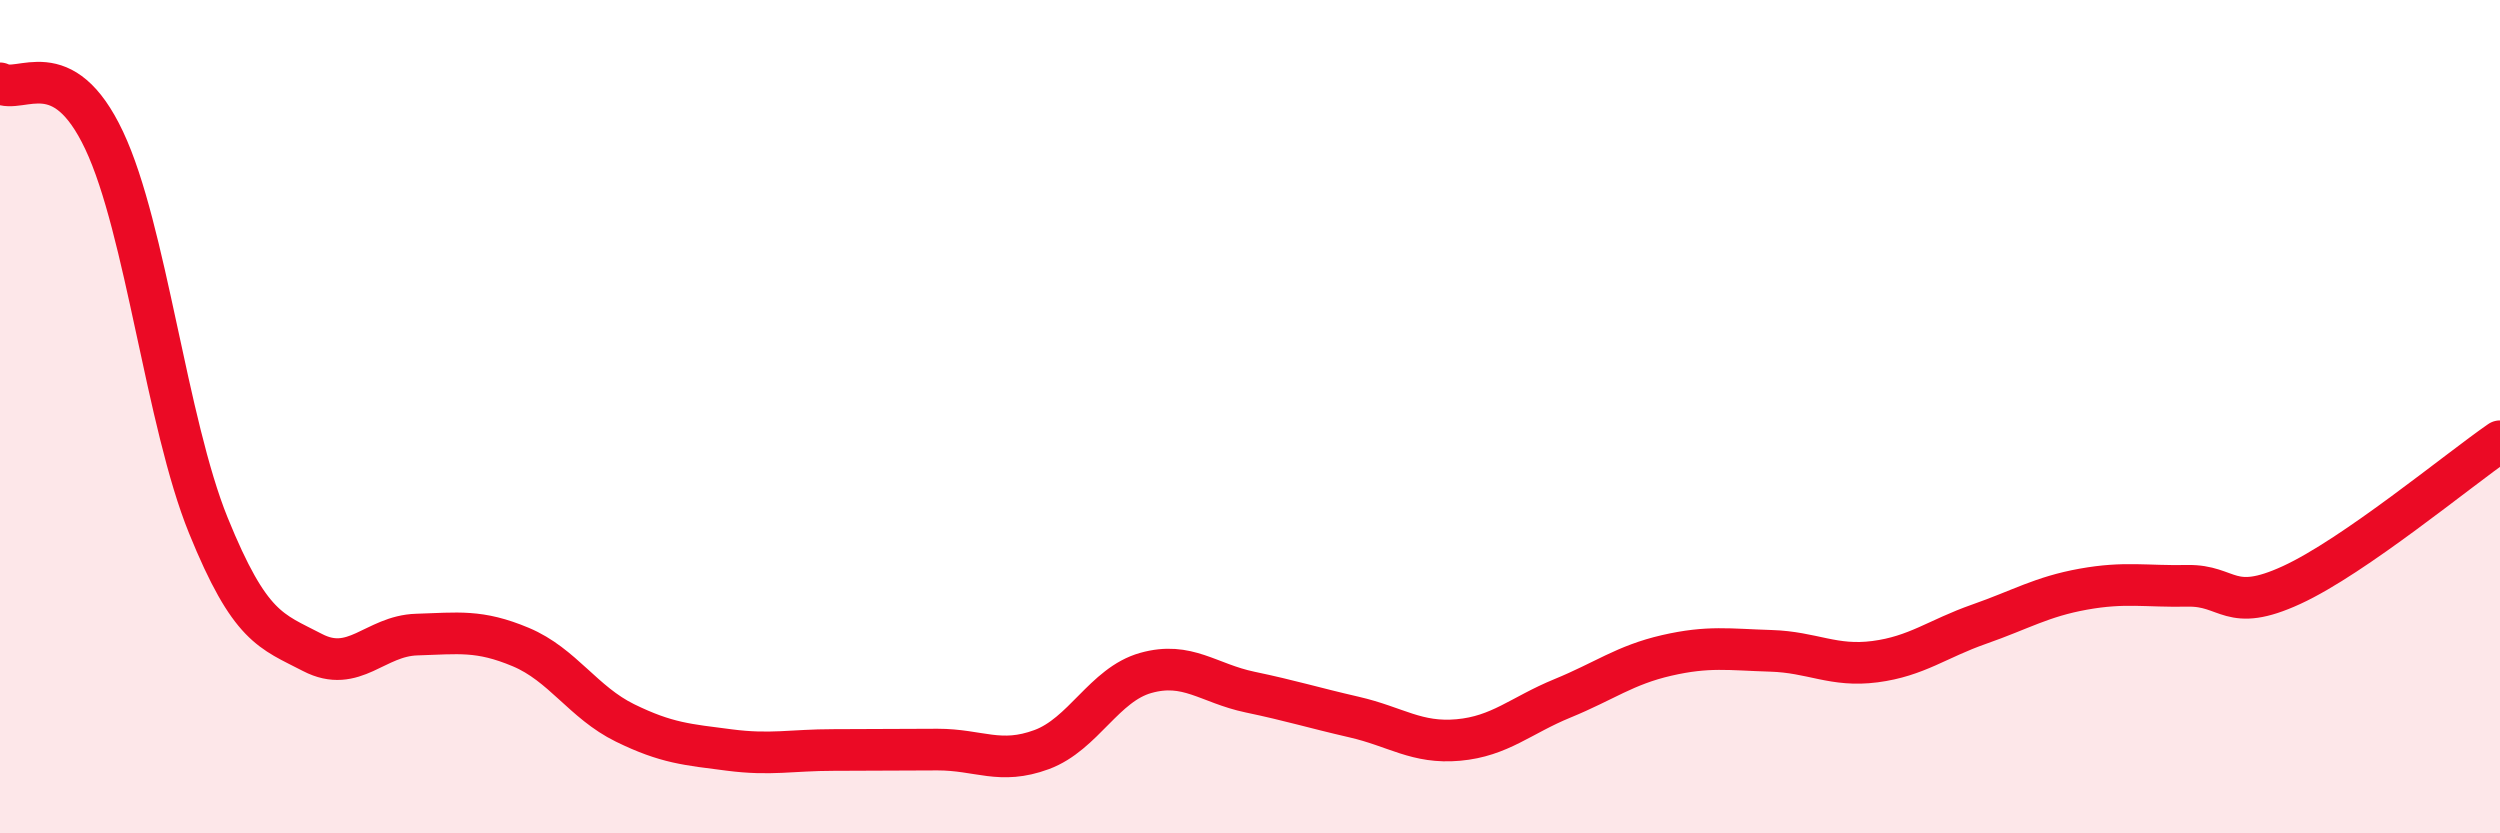 
    <svg width="60" height="20" viewBox="0 0 60 20" xmlns="http://www.w3.org/2000/svg">
      <path
        d="M 0,2 C 0.5,2.27 1.5,1.25 2.5,3.37 C 3.5,5.49 4,10.15 5,12.61 C 6,15.07 6.5,15.14 7.5,15.66 C 8.5,16.18 9,15.26 10,15.23 C 11,15.2 11.5,15.11 12.5,15.53 C 13.5,15.95 14,16.86 15,17.35 C 16,17.84 16.5,17.87 17.5,18 C 18.5,18.13 19,18 20,18 C 21,18 21.5,17.99 22.5,17.99 C 23.5,17.99 24,18.36 25,17.99 C 26,17.62 26.5,16.43 27.5,16.15 C 28.5,15.87 29,16.4 30,16.61 C 31,16.82 31.5,16.98 32.5,17.21 C 33.5,17.44 34,17.85 35,17.76 C 36,17.67 36.5,17.17 37.5,16.76 C 38.5,16.35 39,15.96 40,15.73 C 41,15.5 41.5,15.59 42.5,15.62 C 43.5,15.65 44,16.01 45,15.88 C 46,15.75 46.5,15.33 47.5,14.98 C 48.5,14.63 49,14.32 50,14.14 C 51,13.96 51.5,14.08 52.5,14.06 C 53.5,14.04 53.5,14.73 55,14.04 C 56.5,13.35 59,11.28 60,10.59L60 20L0 20Z"
        fill="#EB0A25"
        opacity="0.1"
        stroke-linecap="round"
        stroke-linejoin="round"
      />
      <path
        d="M 0,2 C 0.5,2.27 1.5,1.25 2.5,3.37 C 3.5,5.49 4,10.15 5,12.61 C 6,15.07 6.5,15.14 7.5,15.66 C 8.5,16.18 9,15.26 10,15.23 C 11,15.2 11.5,15.11 12.5,15.53 C 13.5,15.95 14,16.86 15,17.35 C 16,17.84 16.5,17.87 17.5,18 C 18.5,18.13 19,18 20,18 C 21,18 21.5,17.99 22.5,17.99 C 23.5,17.99 24,18.36 25,17.99 C 26,17.62 26.5,16.43 27.5,16.15 C 28.5,15.87 29,16.4 30,16.61 C 31,16.82 31.5,16.98 32.5,17.21 C 33.5,17.44 34,17.85 35,17.76 C 36,17.67 36.5,17.17 37.5,16.76 C 38.5,16.35 39,15.96 40,15.73 C 41,15.5 41.5,15.59 42.5,15.62 C 43.5,15.65 44,16.01 45,15.88 C 46,15.75 46.5,15.33 47.5,14.98 C 48.5,14.63 49,14.32 50,14.14 C 51,13.96 51.5,14.08 52.5,14.06 C 53.5,14.04 53.5,14.73 55,14.04 C 56.5,13.35 59,11.28 60,10.59"
        stroke="#EB0A25"
        stroke-width="1"
        fill="none"
        stroke-linecap="round"
        stroke-linejoin="round"
      />
    </svg>
  